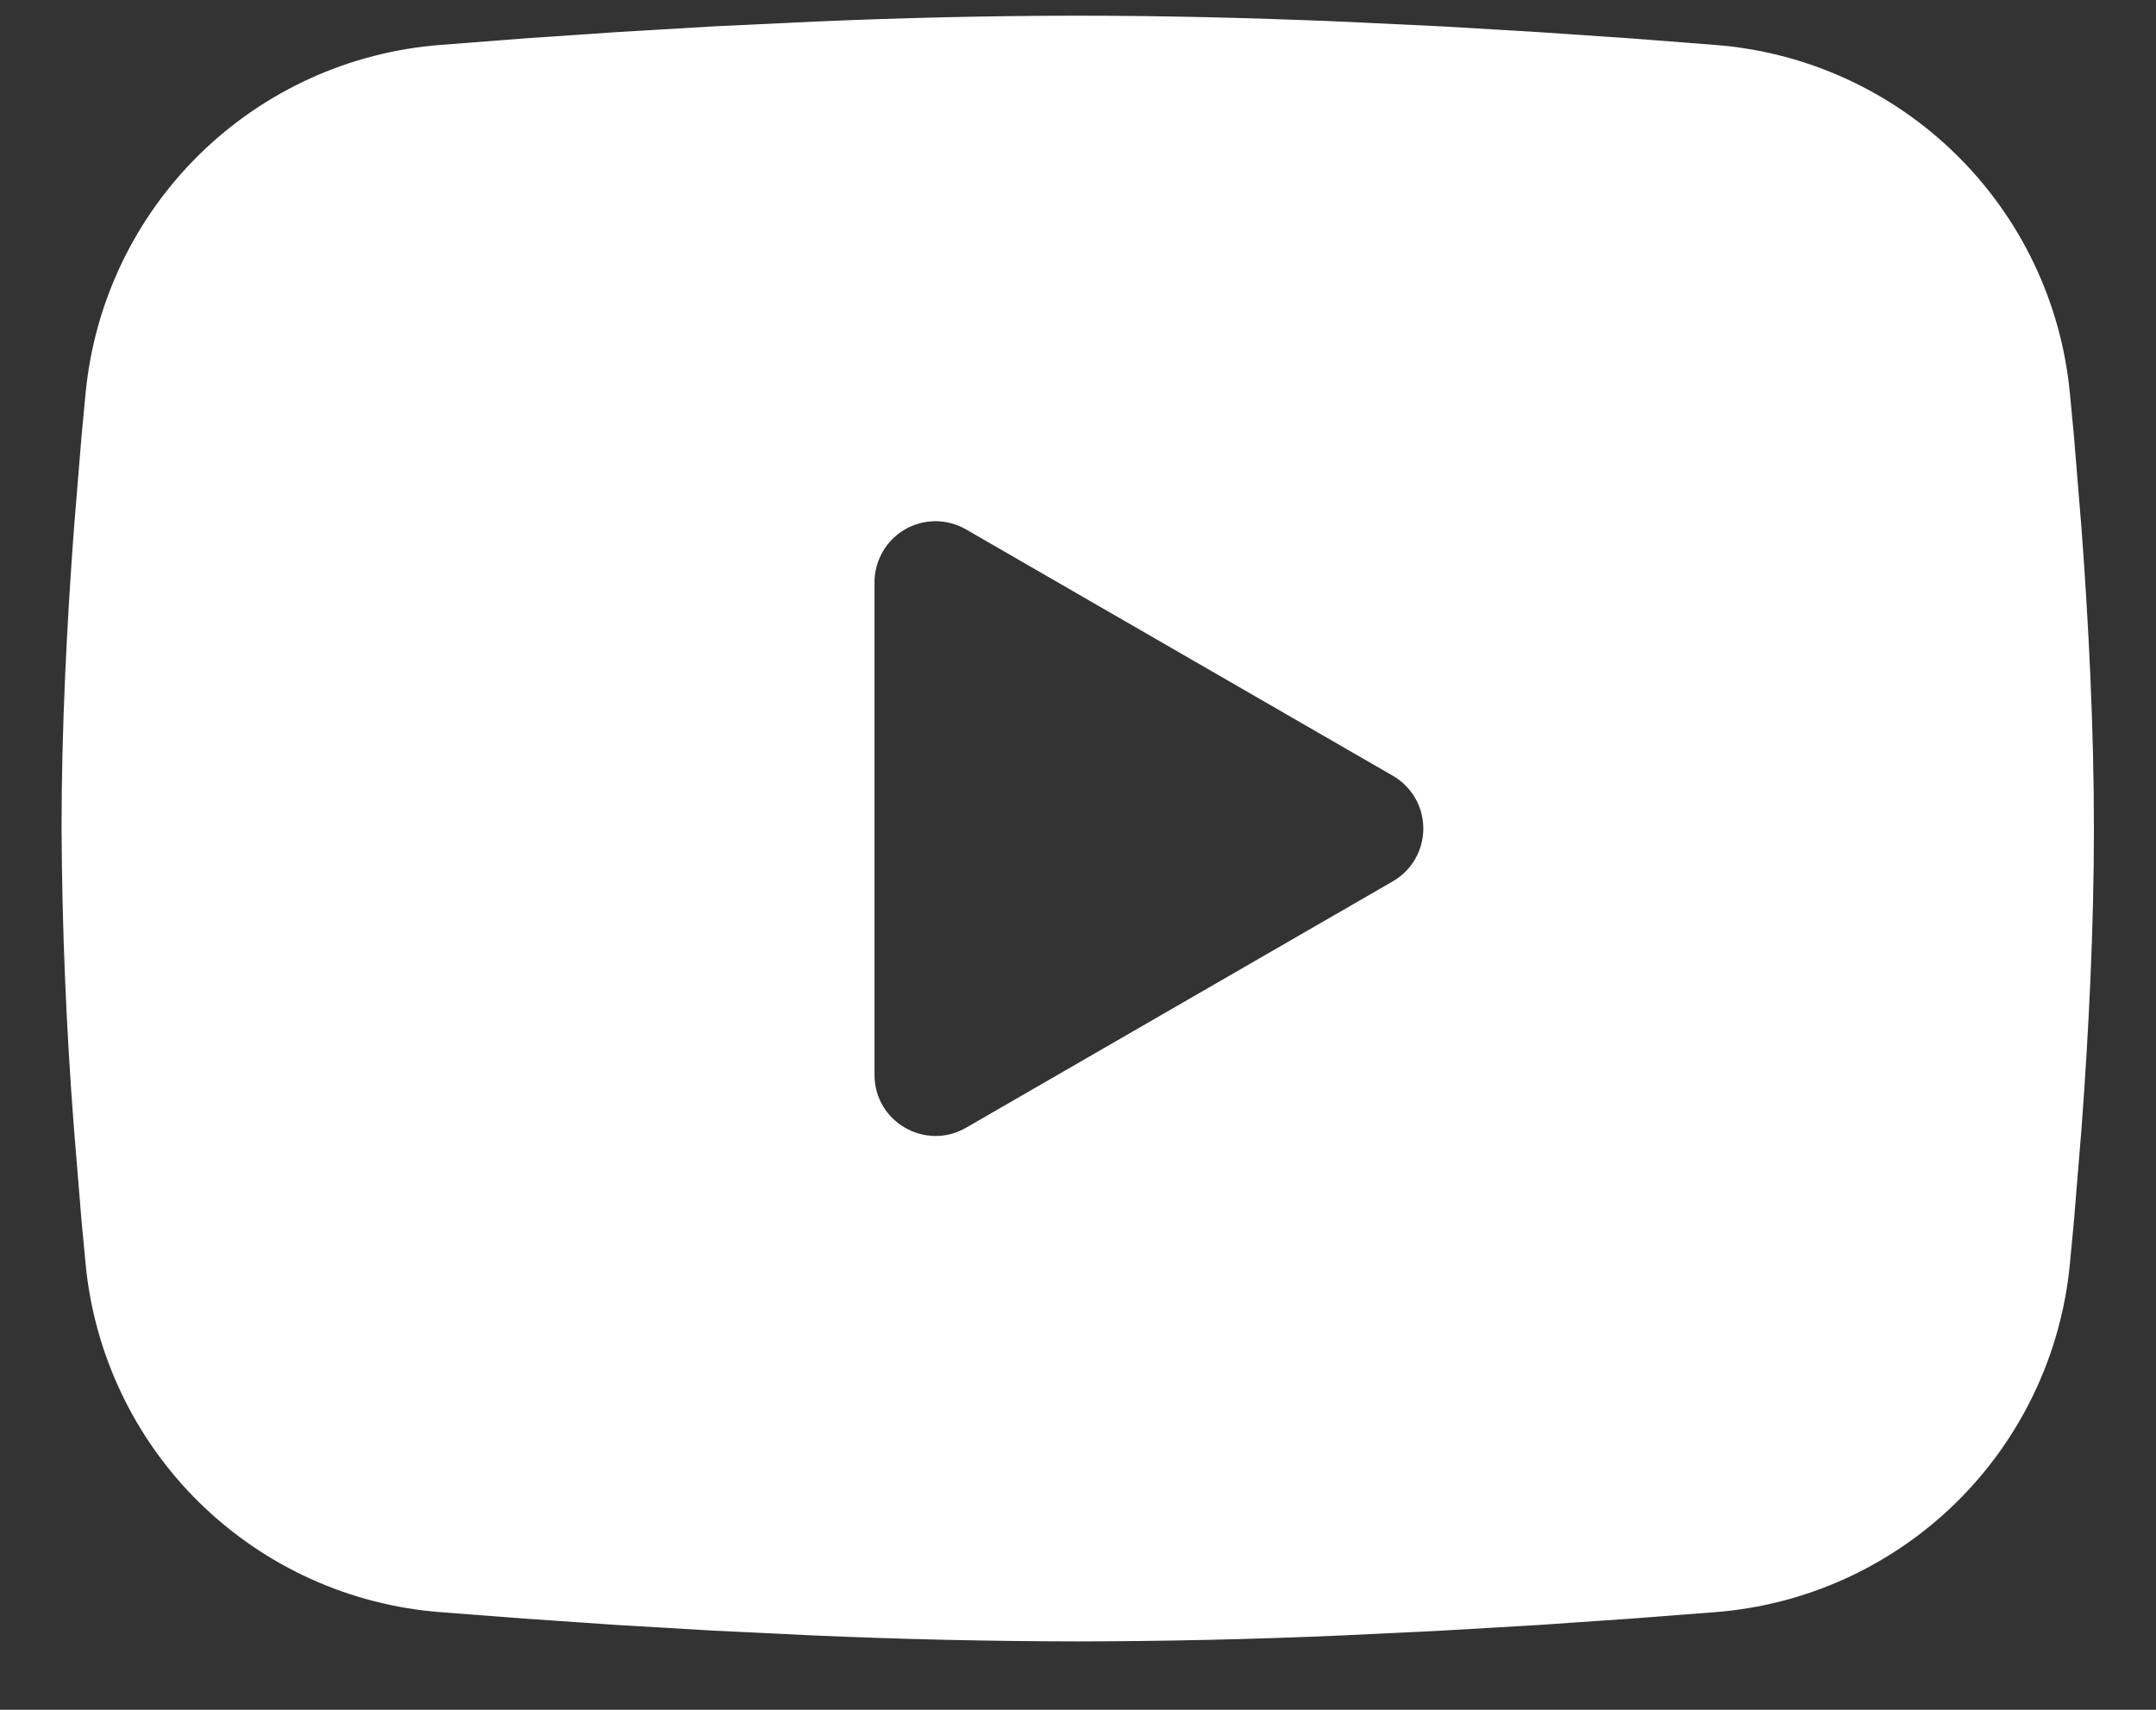 <svg width="29" height="23" viewBox="0 0 29 23" fill="none" xmlns="http://www.w3.org/2000/svg">
<rect x="0" y="0" width="29" height="23" fill="#333333" stroke="none"/>
<path fill-rule="evenodd" clip-rule="evenodd" d="M14.497 0.211C15.665 0.211 16.864 0.241 18.026 0.29L19.398 0.355L20.712 0.433L21.942 0.517L23.066 0.604C24.285 0.697 25.433 1.217 26.306 2.073C27.18 2.929 27.724 4.066 27.841 5.283L27.896 5.864L27.998 7.108C28.094 8.397 28.165 9.802 28.165 11.145C28.165 12.489 28.094 13.894 27.998 15.183L27.896 16.427L27.841 17.008C27.724 18.225 27.18 19.362 26.306 20.218C25.432 21.074 24.284 21.594 23.064 21.687L21.943 21.773L20.713 21.858L19.398 21.935L18.026 22.001C16.85 22.052 15.674 22.078 14.497 22.08C13.32 22.078 12.143 22.052 10.967 22.001L9.595 21.935L8.282 21.858L7.051 21.773L5.928 21.687C4.708 21.594 3.561 21.074 2.687 20.218C1.813 19.362 1.27 18.225 1.152 17.008L1.097 16.427L0.995 15.183C0.891 13.84 0.835 12.493 0.828 11.145C0.828 9.802 0.899 8.397 0.995 7.108L1.097 5.864L1.152 5.283C1.27 4.066 1.813 2.929 2.687 2.073C3.56 1.218 4.707 0.697 5.927 0.604L7.049 0.517L8.279 0.433L9.594 0.355L10.966 0.29C12.142 0.239 13.319 0.212 14.497 0.211ZM11.763 7.831V14.46C11.763 15.091 12.446 15.485 12.993 15.171L18.734 11.856C18.859 11.784 18.963 11.681 19.035 11.556C19.107 11.431 19.145 11.29 19.145 11.145C19.145 11.001 19.107 10.86 19.035 10.735C18.963 10.61 18.859 10.507 18.734 10.435L12.993 7.121C12.868 7.049 12.727 7.011 12.583 7.011C12.439 7.012 12.297 7.049 12.173 7.121C12.048 7.194 11.945 7.297 11.873 7.422C11.801 7.547 11.763 7.688 11.763 7.832V7.831Z" fill="white"/>
</svg>
